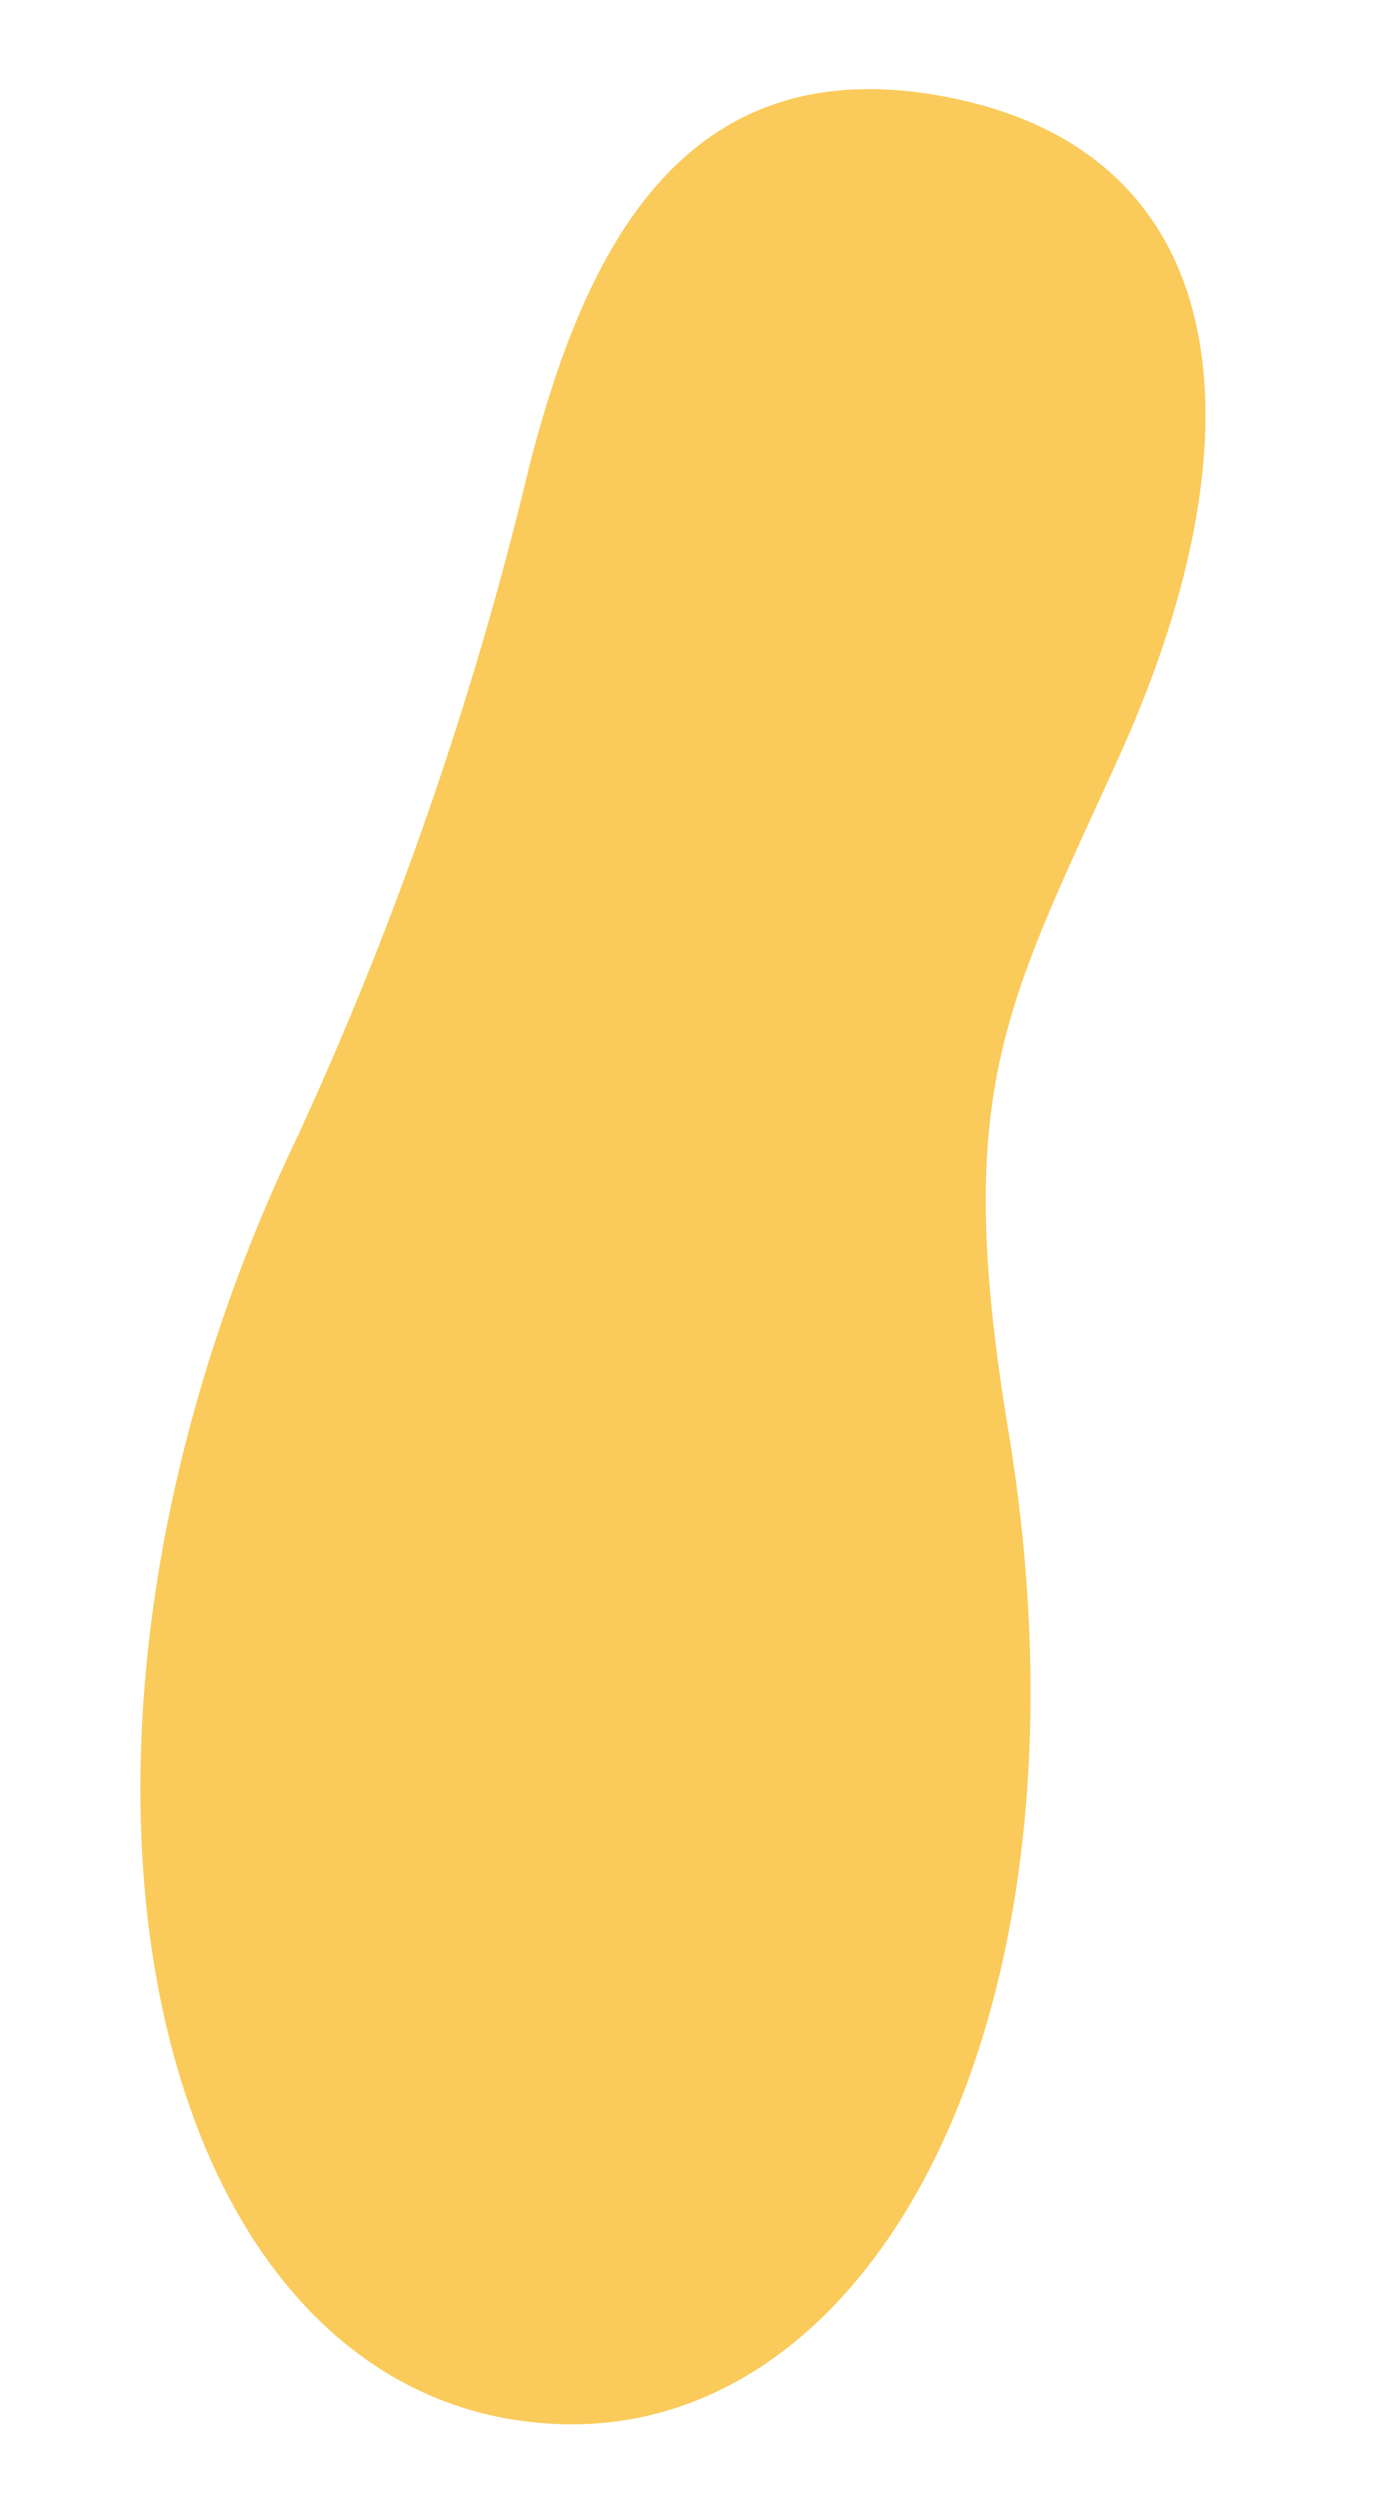 <svg xmlns="http://www.w3.org/2000/svg" width="18.88" height="34.201"><path d="M7.045 33.107C1.902 32.293.12 23.769 4.082 15.53a49.249 49.249 0 003.17-9.175c.724-2.78 2.033-5.811 5.833-5.003s4.256 4.54 2.238 8.996c-1.553 3.429-2.29 4.557-1.518 9.222 1.37 8.292-2.065 14.283-6.762 13.535" fill="#f8b616" opacity=".7"/></svg>